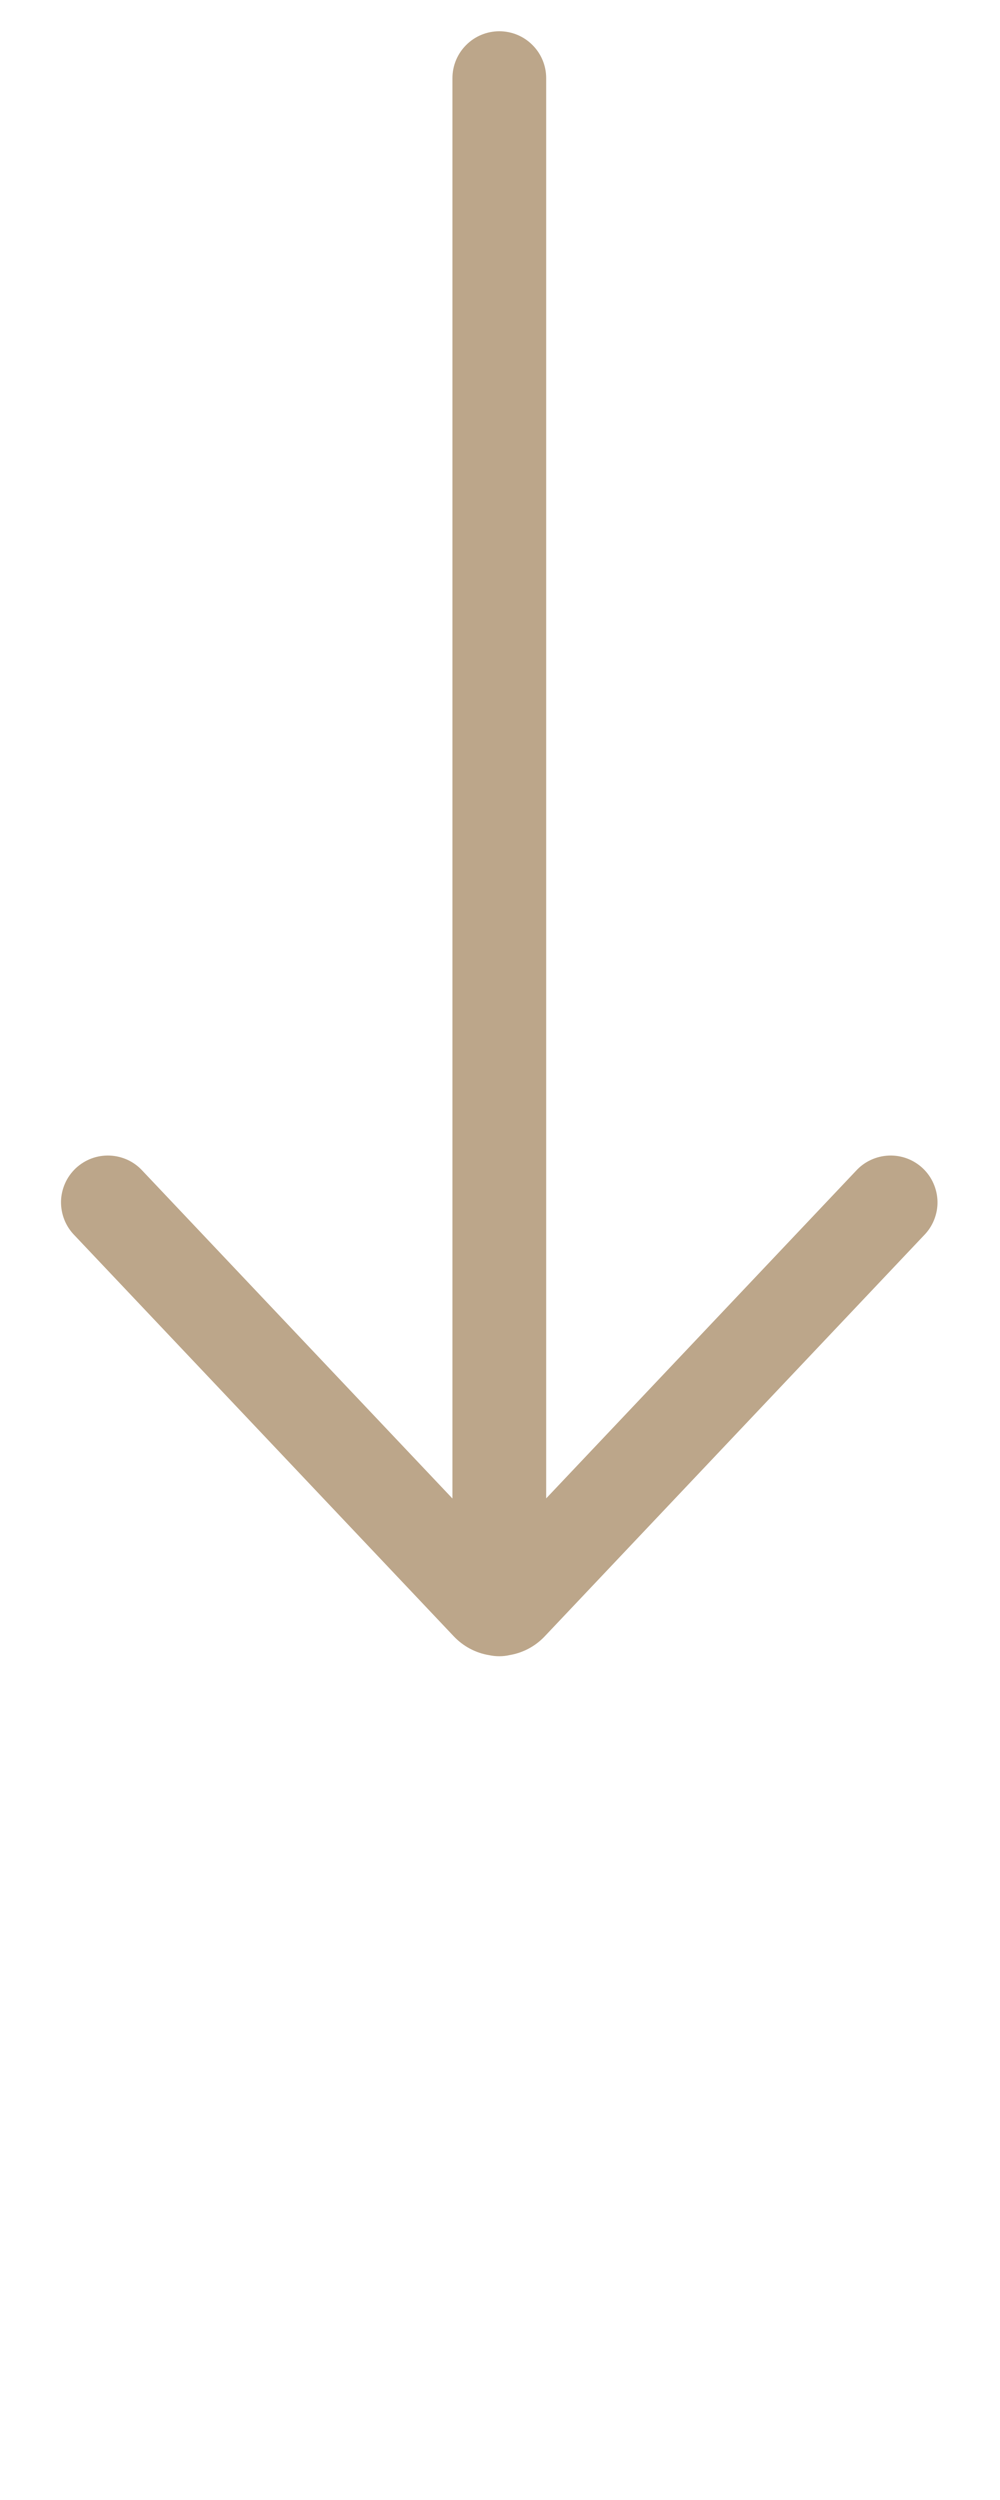 <svg xmlns="http://www.w3.org/2000/svg" width="16" height="40" viewBox="0 0 16 40" fill="none">
  <path d="M14.784 19.765C14.854 19.694 14.909 19.61 14.946 19.517C14.983 19.424 15.002 19.325 15 19.225C14.998 19.125 14.976 19.027 14.936 18.936C14.896 18.844 14.838 18.762 14.765 18.693C14.693 18.625 14.607 18.571 14.514 18.536C14.42 18.501 14.321 18.485 14.221 18.489C14.121 18.493 14.023 18.517 13.933 18.559C13.842 18.601 13.761 18.661 13.694 18.735L8.739 23.974L8.739 1.25C8.739 1.051 8.66 0.86 8.519 0.72C8.379 0.579 8.188 0.5 7.989 0.5C7.79 0.5 7.599 0.579 7.459 0.72C7.318 0.86 7.239 1.051 7.239 1.25L7.239 23.976L2.282 18.735C2.215 18.661 2.134 18.601 2.044 18.559C1.953 18.517 1.855 18.493 1.755 18.489C1.656 18.485 1.556 18.501 1.463 18.536C1.369 18.571 1.284 18.625 1.211 18.693C1.139 18.762 1.08 18.844 1.04 18.936C1 19.027 0.978 19.125 0.976 19.225C0.975 19.325 0.993 19.424 1.03 19.517C1.067 19.61 1.122 19.694 1.192 19.765L7.262 26.183C7.413 26.342 7.612 26.448 7.828 26.483C7.936 26.506 8.048 26.506 8.156 26.481C8.369 26.445 8.565 26.34 8.714 26.183L14.784 19.765Z" fill="#BCA68A"/>
</svg>